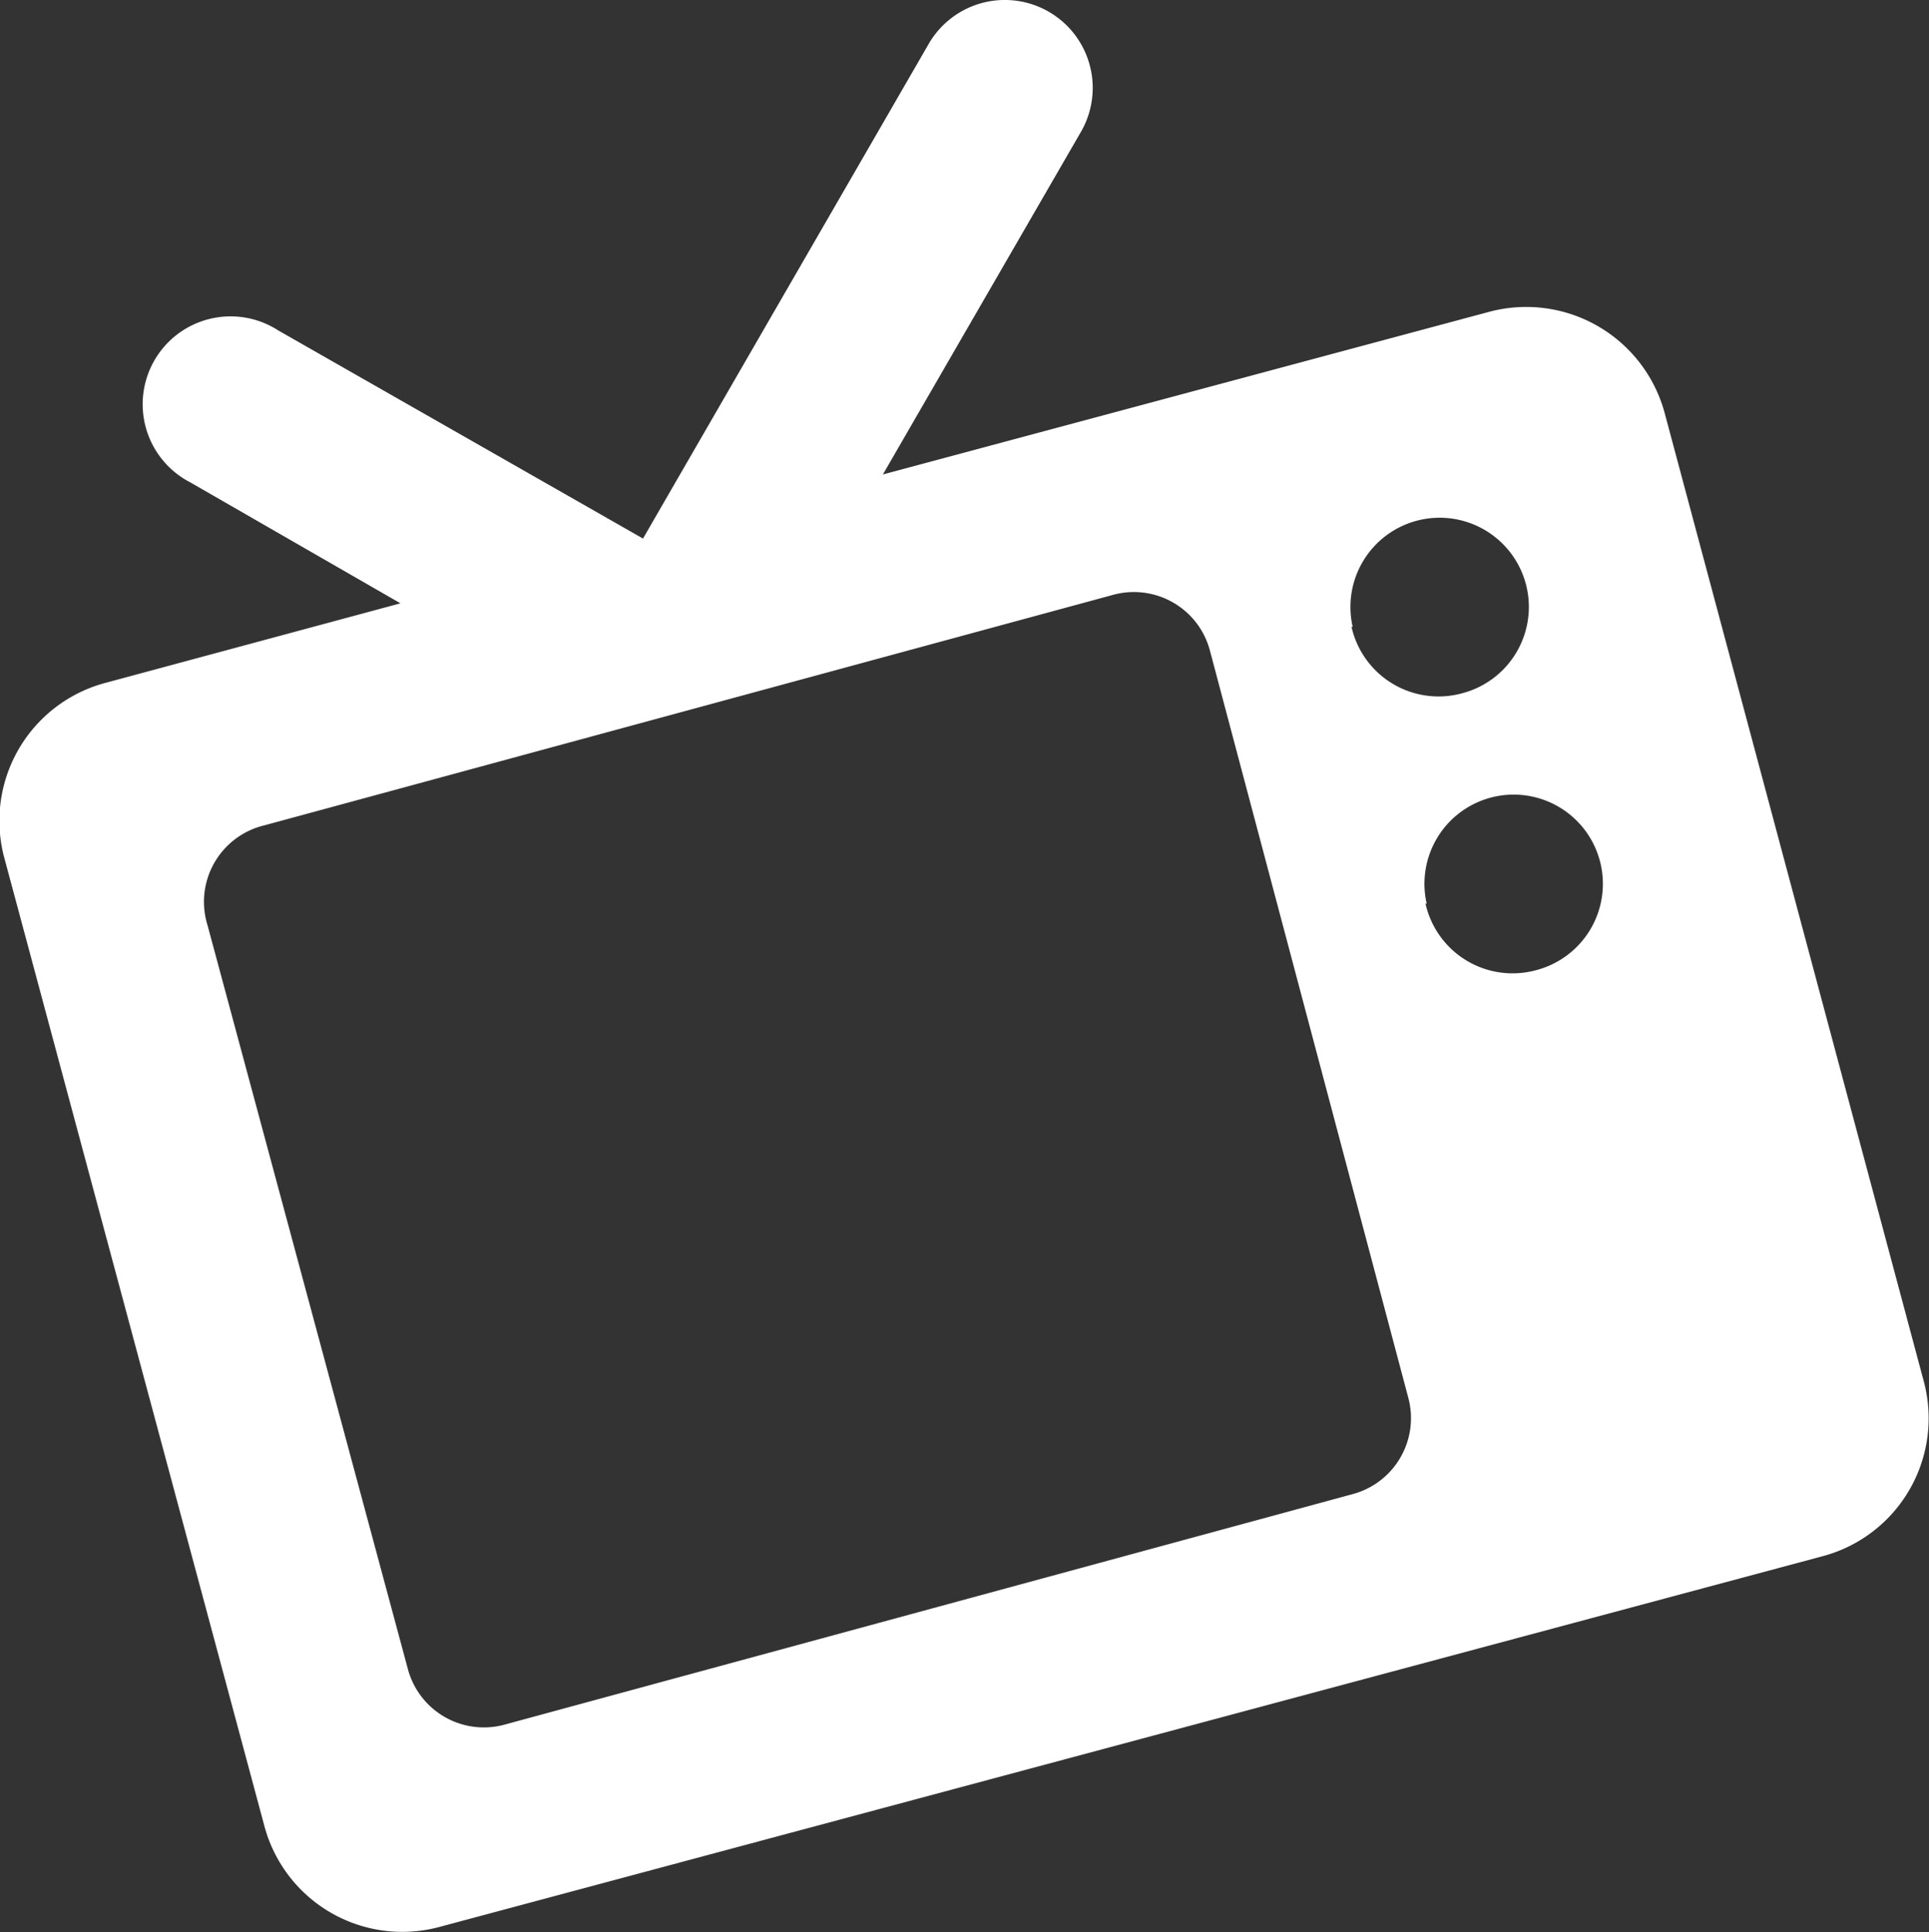 <svg id="レイヤー_1" data-name="レイヤー 1" xmlns="http://www.w3.org/2000/svg" width="29.19" height="29.24" viewBox="0 0 29.19 29.24"><rect x="0" y="0" width="29.19" height="29.24" fill="#333333" stroke="none"/><defs><style>.cls-1{fill:#fff;fill-rule:evenodd;}</style></defs><path class="cls-1" d="M4,27.63a2.16,2.16,0,0,0,2.65,1.53l20.93-5.61a2.16,2.16,0,0,0,1.53-2.65L25.19,6.25a2.17,2.17,0,0,0-2.66-1.53L13.36,7.18l3-5.19A1.33,1.33,0,1,0,14.05.67L9.73,8.15h0L4.21,5a1.33,1.33,0,1,0-1.33,2.3L6.06,9.13l-4.45,1.2A2.16,2.16,0,0,0,.07,13ZM4,12.49,16.85,9a1.19,1.19,0,0,1,1.46.85l3,11.3a1.19,1.19,0,0,1-.84,1.46L7.63,26.1a1.19,1.19,0,0,1-1.46-.85L3.14,14A1.19,1.19,0,0,1,4,12.49Zm16.47-3a1.35,1.35,0,1,1,1.66,1A1.35,1.35,0,0,1,20.45,9.48Zm1.12,4.19a1.35,1.35,0,1,1,1.66,1A1.35,1.35,0,0,1,21.57,13.67Z"/></svg>